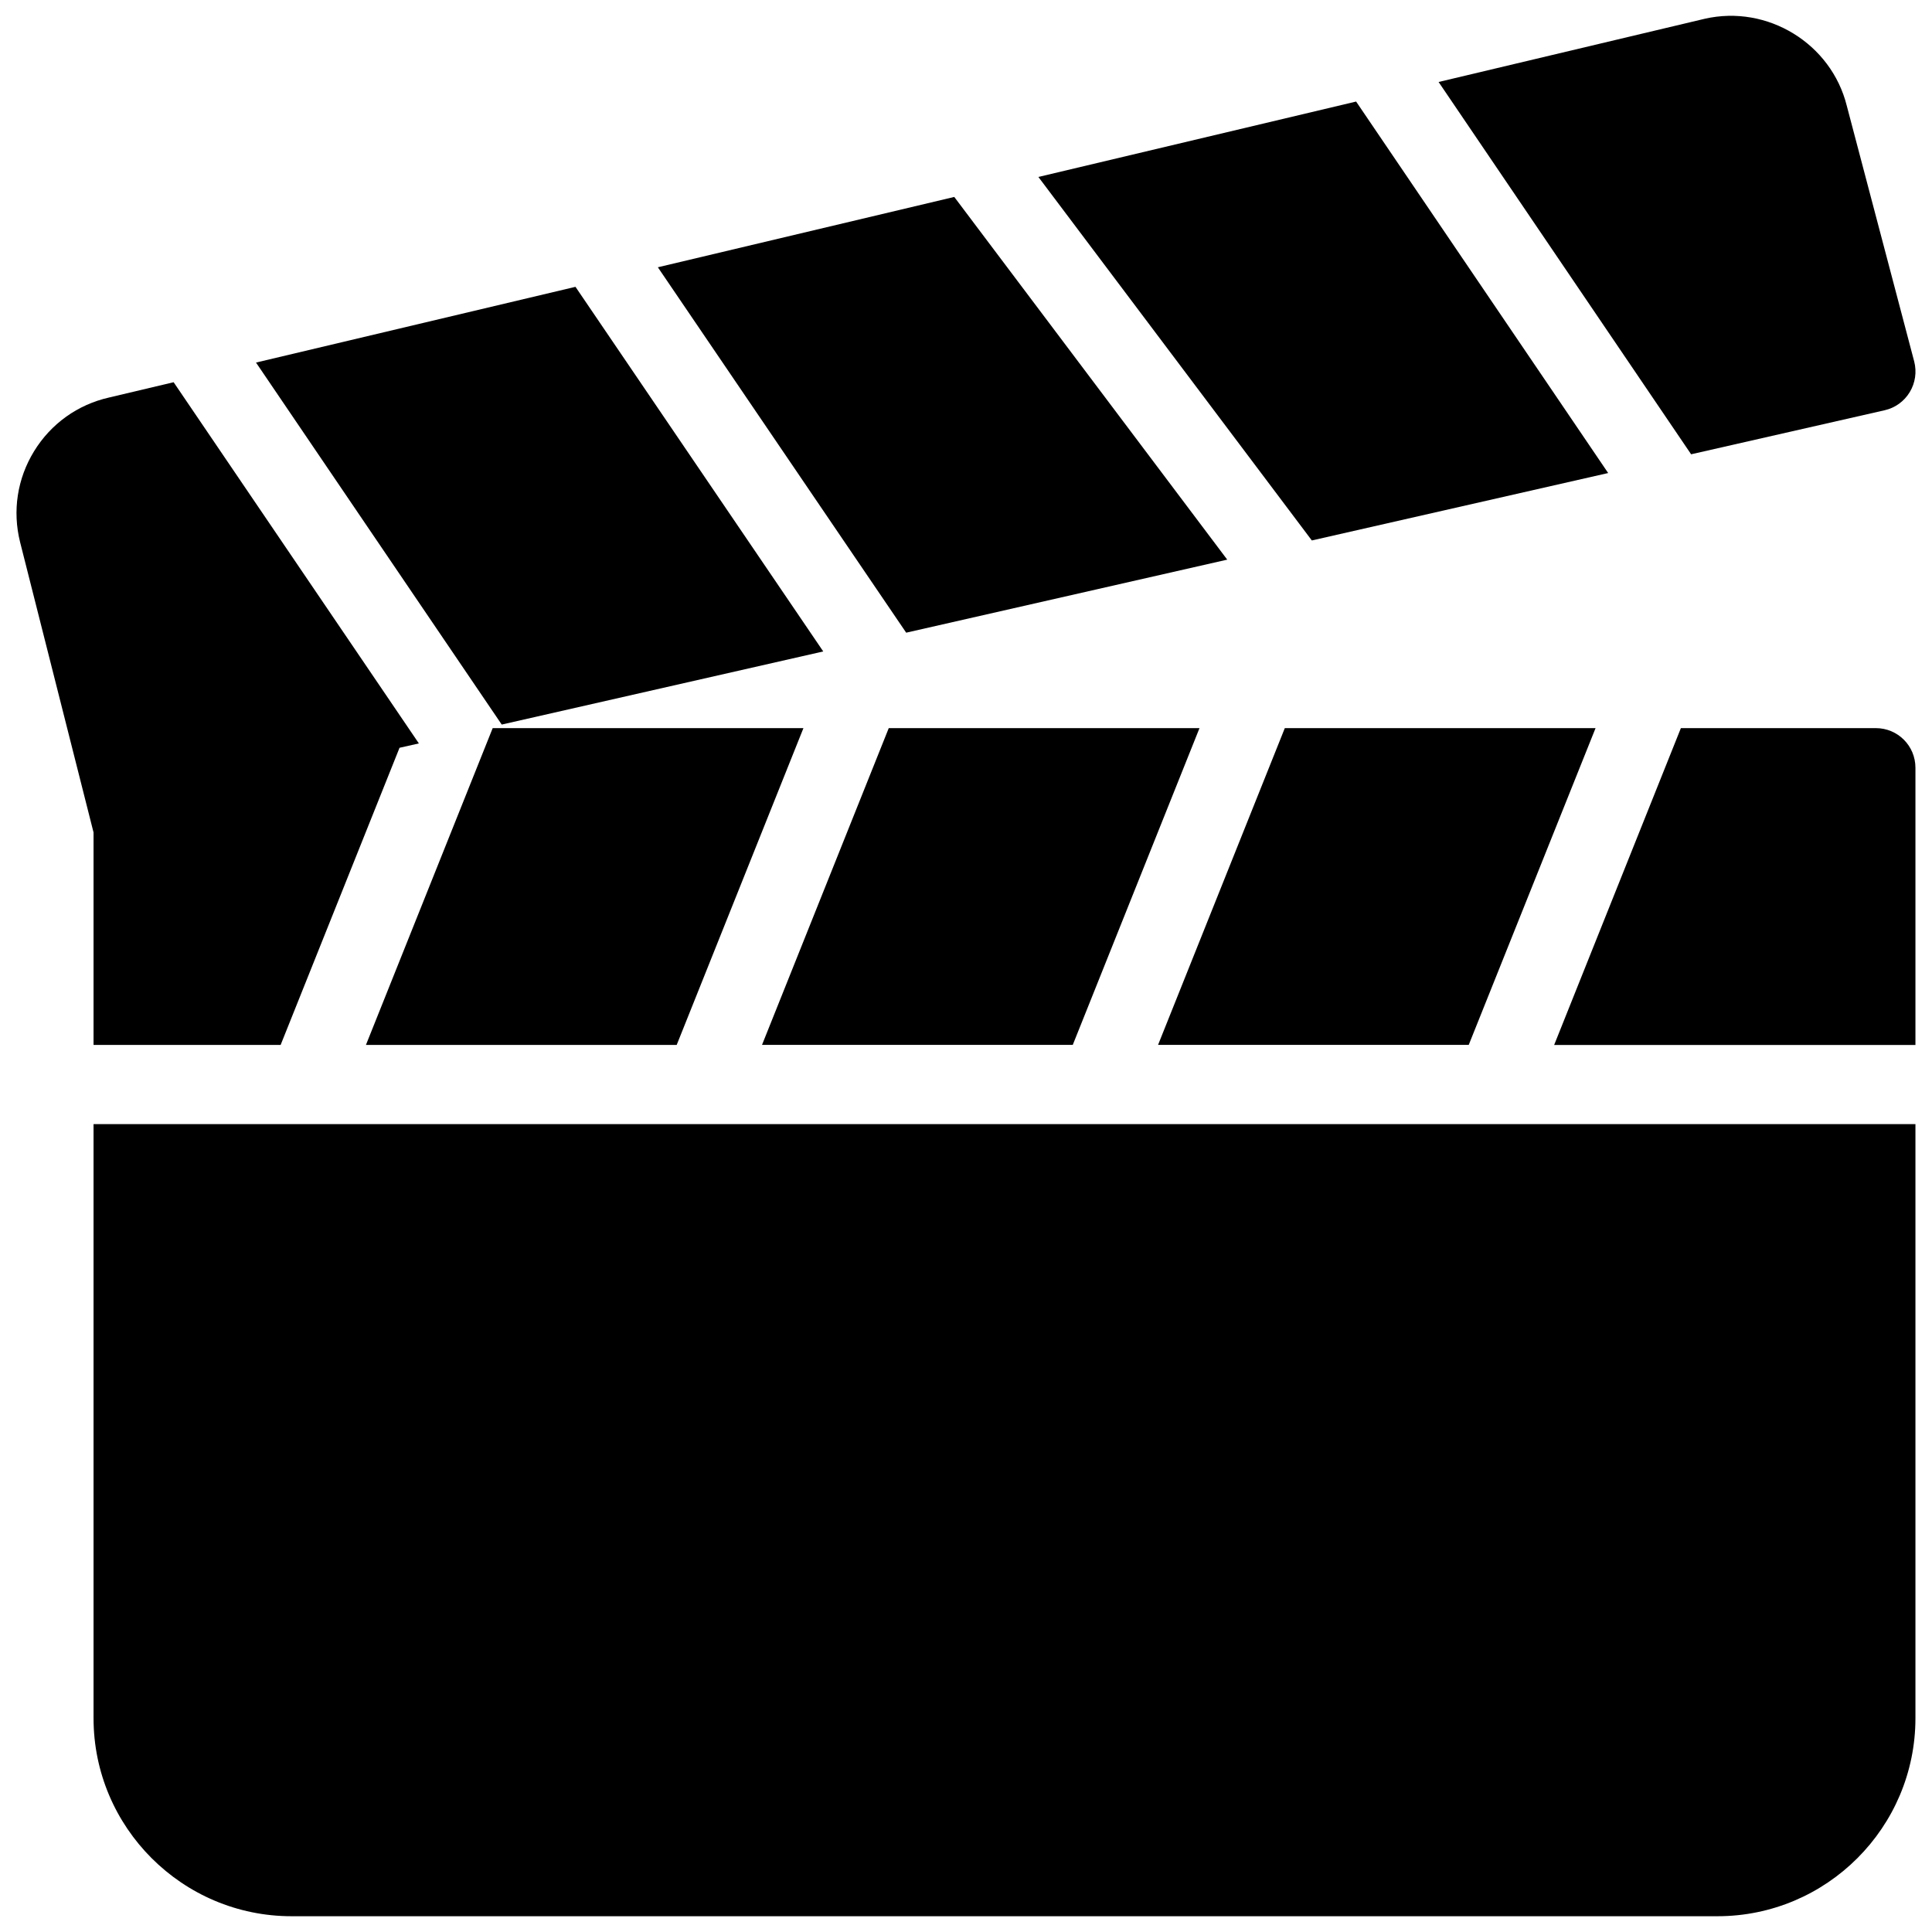 <?xml version="1.0" encoding="UTF-8"?>
<!-- Uploaded to: ICON Repo, www.iconrepo.com, Generator: ICON Repo Mixer Tools -->
<svg width="800px" height="800px" version="1.1" viewBox="144 144 512 512" xmlns="http://www.w3.org/2000/svg">
 <defs>
  <clipPath id="d">
   <path d="m168 441h483.9v210.9h-483.9z"/>
  </clipPath>
  <clipPath id="c">
   <path d="m525 148.09h126.9v116.91h-126.9z"/>
  </clipPath>
  <clipPath id="b">
   <path d="m555 336h96.902v85h-96.902z"/>
  </clipPath>
  <clipPath id="a">
   <path d="m148.09 245h107.91v176h-107.91z"/>
  </clipPath>
 </defs>
 <g clip-path="url(#d)">
  <path d="m168.79 599.34c0 28.949 23.555 52.48 52.48 52.48h377.86c28.949 0 52.48-23.531 52.48-52.48v-157.44h-482.82z"/>
 </g>
 <path d="m469.23 292.31-72.34-96.121-78.551 18.641 65.809 96.836z"/>
 <path d="m362.17 316.64-65.664-96.629-84.66 20.07 65.117 95.934z"/>
 <g clip-path="url(#c)">
  <path d="m643.45 252.72c2.793-0.629 5.184-2.371 6.656-4.809 1.469-2.434 1.891-5.352 1.176-8.125l-17.867-67.762c-4.113-16.48-20.992-26.848-37.641-23.051l-70.531 16.754 66.922 98.664z"/>
 </g>
 <path d="m570.18 269.36-66.797-98.449-84.199 19.984 72.465 96.332z"/>
 <path d="m240.98 420.91h82.352l33.586-83.945h-82.352z"/>
 <path d="m461.88 336.96h-82.352l-33.586 83.945h82.352z"/>
 <g clip-path="url(#b)">
  <path d="m641.11 336.96h-51.66l-33.586 83.969h95.746v-73.473c-0.004-5.816-4.684-10.496-10.5-10.496z"/>
 </g>
 <path d="m566.84 336.96h-82.352l-33.59 83.945h82.332z"/>
 <g clip-path="url(#a)">
  <path d="m168.79 420.91h49.582l31.508-78.742 5.125-1.152-64.992-95.723-17.109 4.051c-8.332 1.887-15.387 6.945-19.859 14.211-4.469 7.285-5.793 15.848-3.715 24.141l19.461 76.914z"/>
 </g>
</svg>